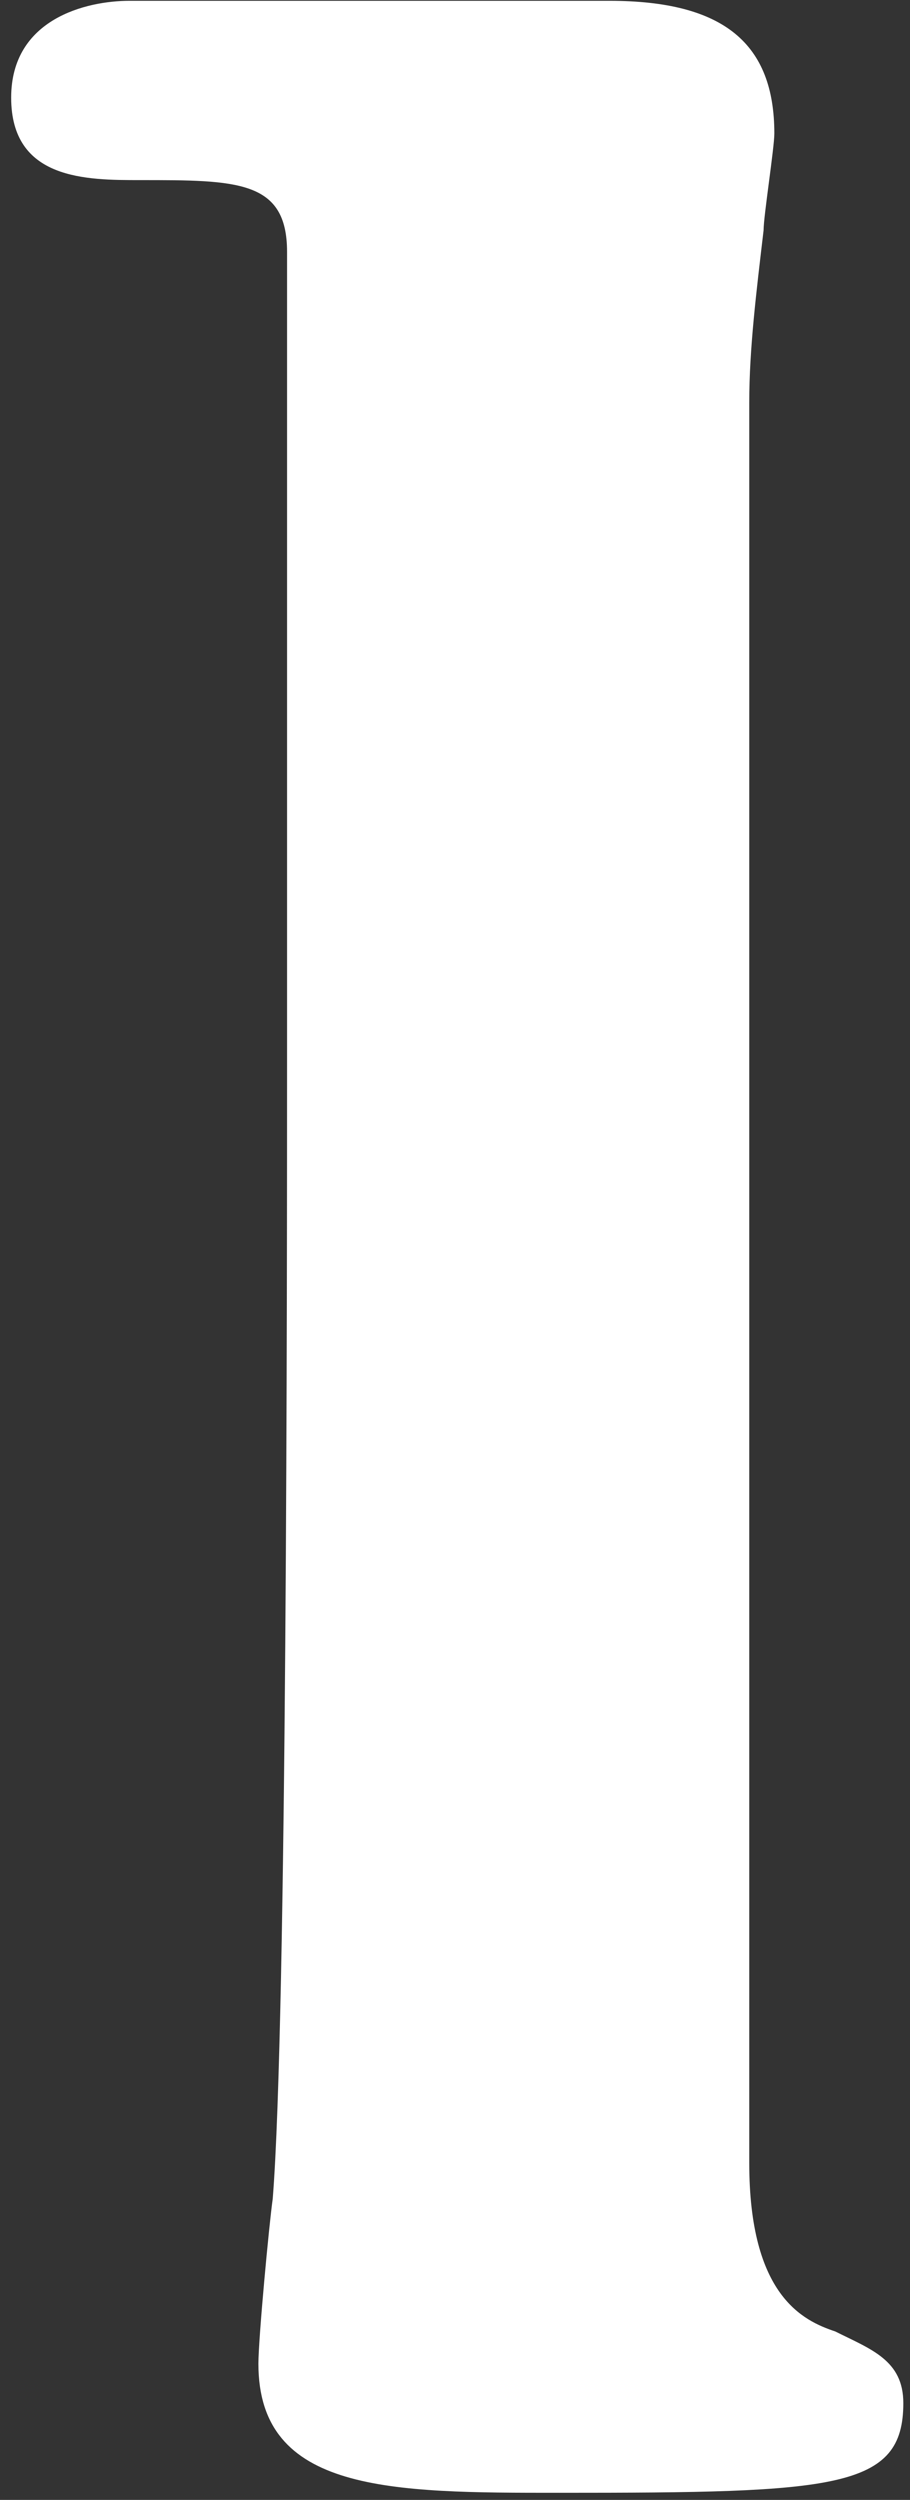 <svg width="51" height="140" viewBox="0 0 51 140" fill="none" xmlns="http://www.w3.org/2000/svg">
<rect x="0" y="0" width="51" height="140" fill="#333333" stroke="none"/>
<path d="M7.253 0.046H34.16C40.586 0.046 43.397 2.456 43.397 7.476C43.397 8.279 42.794 12.094 42.794 12.898C42.393 16.311 41.991 19.524 41.991 22.536V121.129C41.991 128.558 45.003 129.964 46.81 130.566C48.818 131.57 50.626 132.173 50.626 134.582C50.626 139.402 46.81 139.602 31.349 139.602C21.911 139.602 14.482 139.602 14.482 132.374C14.482 130.968 15.084 124.542 15.285 123.137C16.088 113.097 16.088 71.933 16.088 58.479V14.102C16.088 10.086 13.277 10.086 7.855 10.086C4.843 10.086 0.626 10.086 0.626 5.468C0.626 1.05 4.843 0.046 7.253 0.046Z" fill="white"/>
</svg>
